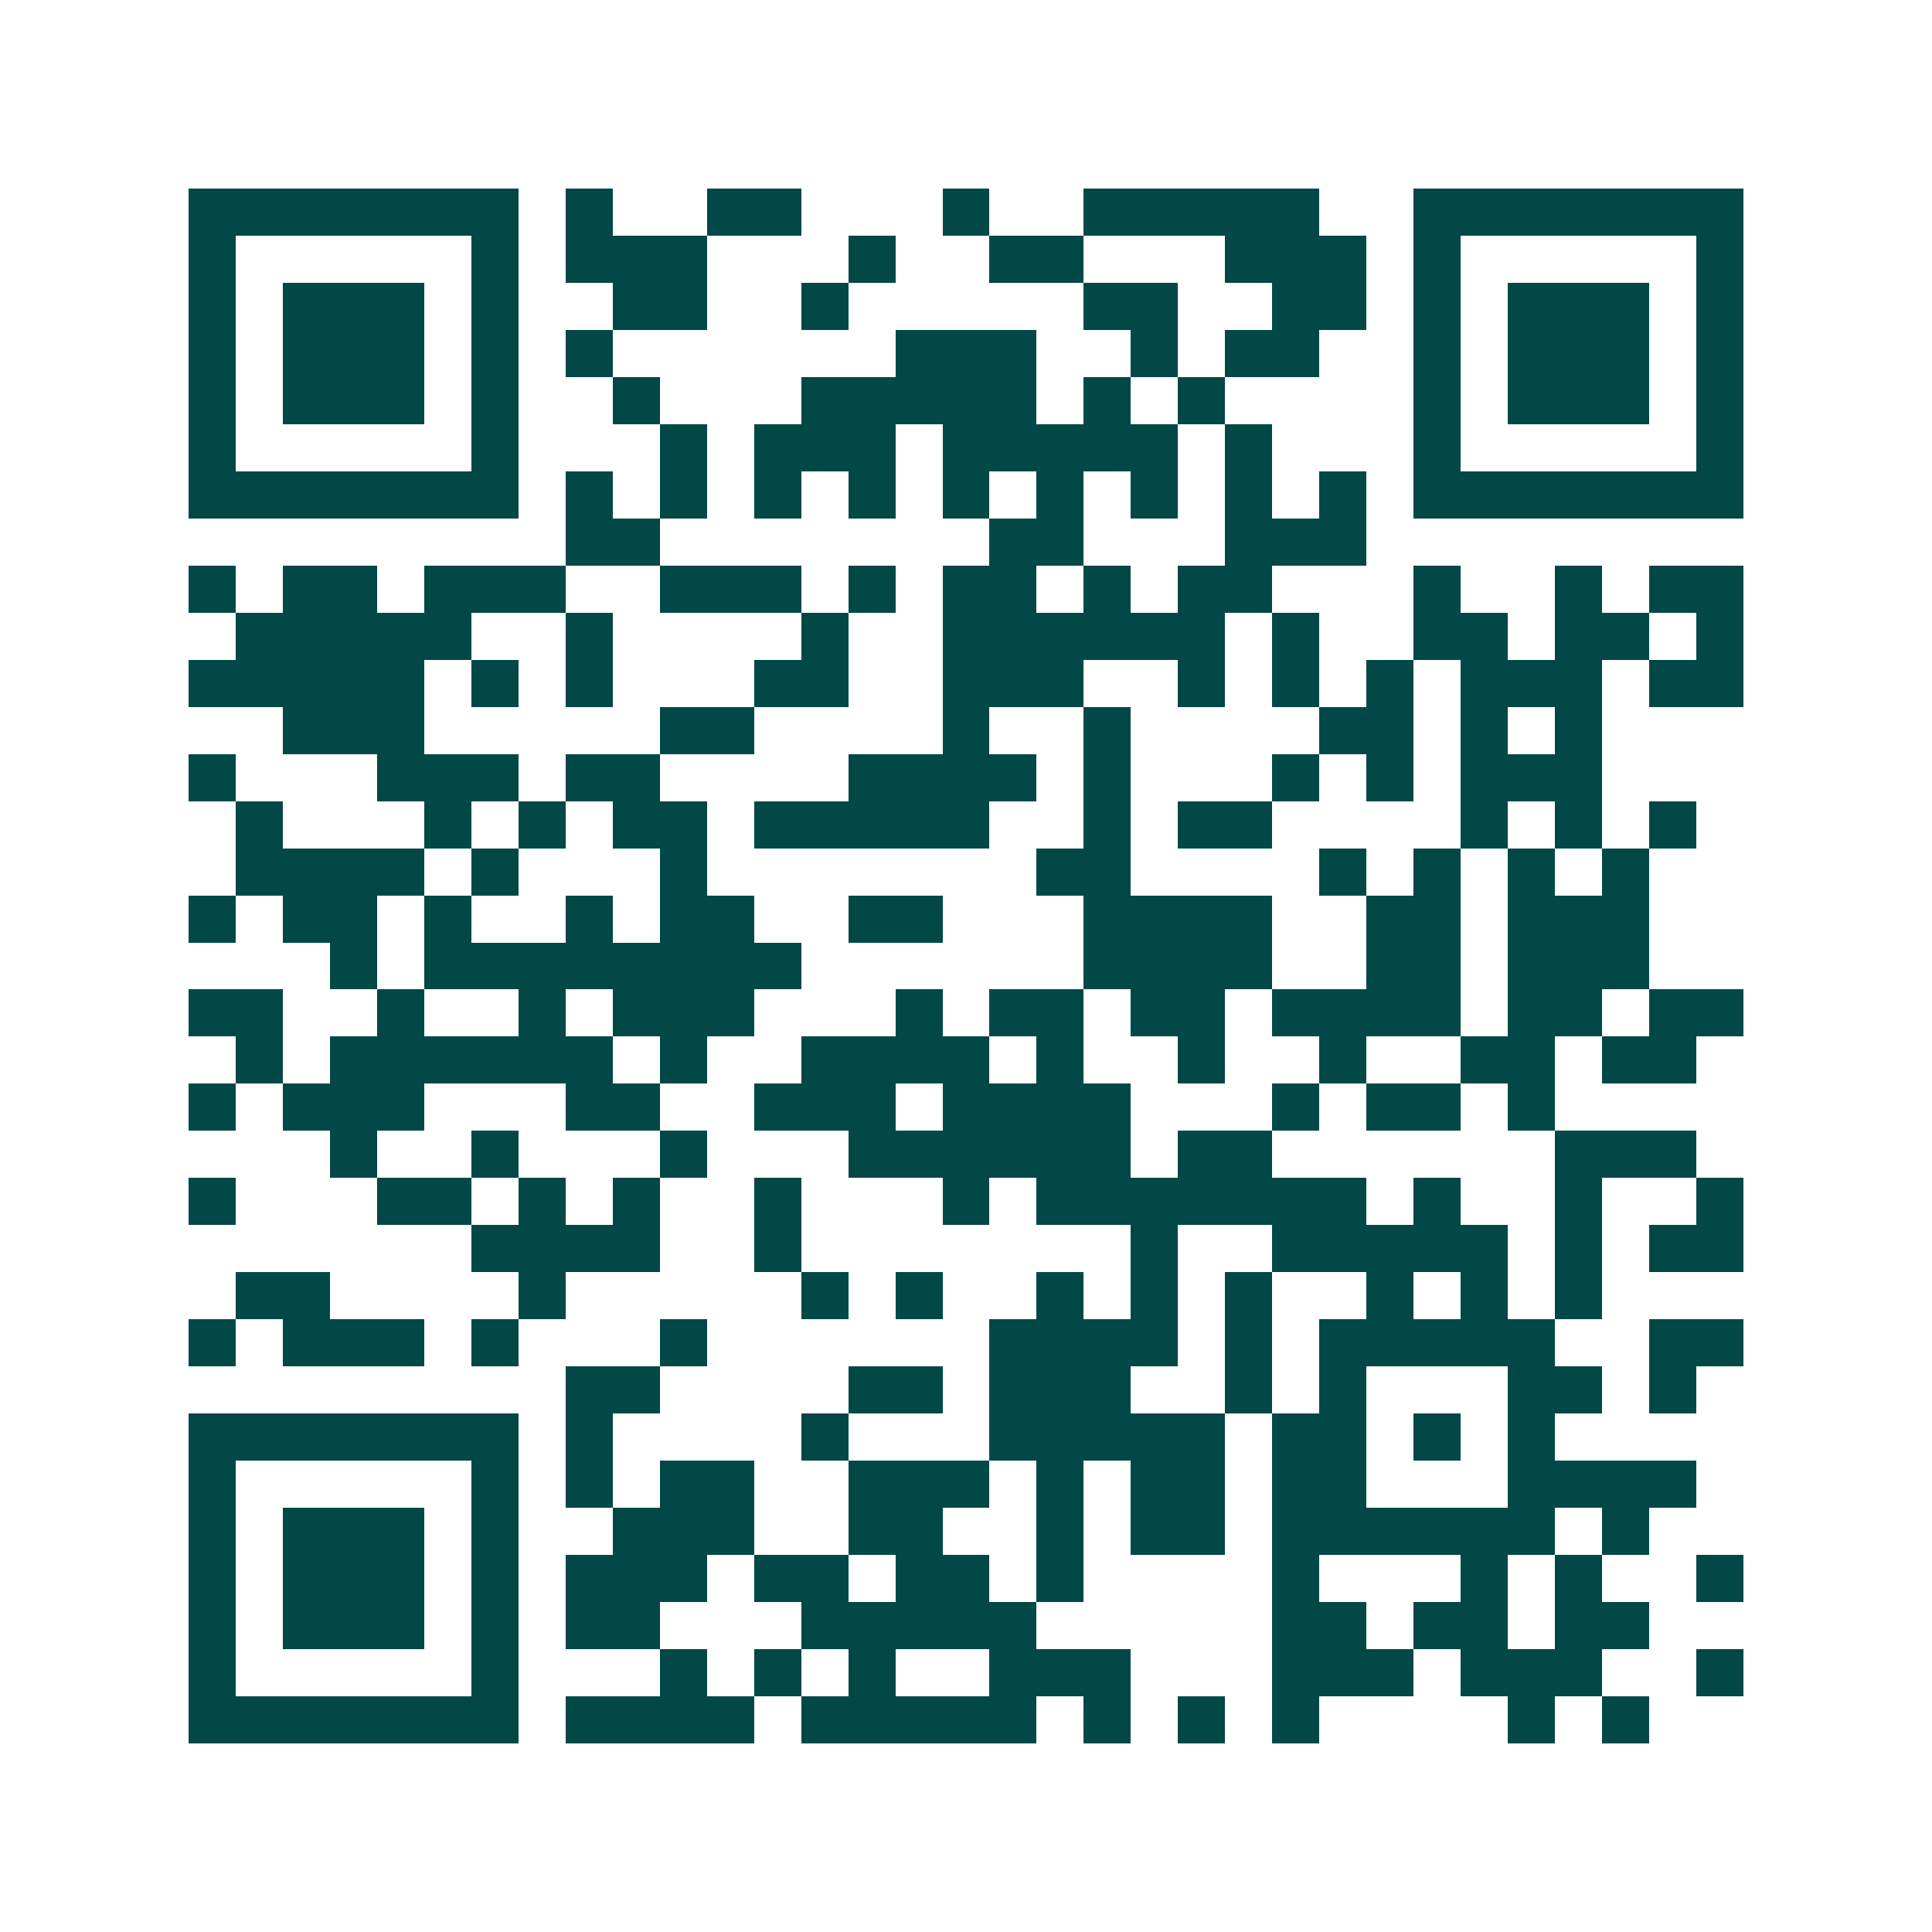 <svg xmlns="http://www.w3.org/2000/svg" width="200" height="200" viewBox="0 0 41 41" shape-rendering="crispEdges"><path fill="#ffffff" d="M0 0h41v41H0z"/><path stroke="#014847" d="M4 4.5h7m1 0h1m2 0h2m3 0h1m2 0h5m2 0h7M4 5.5h1m5 0h1m1 0h3m3 0h1m2 0h2m3 0h3m1 0h1m5 0h1M4 6.5h1m1 0h3m1 0h1m2 0h2m2 0h1m5 0h2m2 0h2m1 0h1m1 0h3m1 0h1M4 7.5h1m1 0h3m1 0h1m1 0h1m6 0h3m2 0h1m1 0h2m2 0h1m1 0h3m1 0h1M4 8.5h1m1 0h3m1 0h1m2 0h1m3 0h5m1 0h1m1 0h1m4 0h1m1 0h3m1 0h1M4 9.5h1m5 0h1m3 0h1m1 0h3m1 0h5m1 0h1m3 0h1m5 0h1M4 10.5h7m1 0h1m1 0h1m1 0h1m1 0h1m1 0h1m1 0h1m1 0h1m1 0h1m1 0h1m1 0h7M12 11.5h2m7 0h2m3 0h3M4 12.5h1m1 0h2m1 0h3m2 0h3m1 0h1m1 0h2m1 0h1m1 0h2m3 0h1m2 0h1m1 0h2M5 13.5h5m2 0h1m4 0h1m2 0h6m1 0h1m2 0h2m1 0h2m1 0h1M4 14.5h5m1 0h1m1 0h1m3 0h2m2 0h3m2 0h1m1 0h1m1 0h1m1 0h3m1 0h2M6 15.5h3m5 0h2m4 0h1m2 0h1m4 0h2m1 0h1m1 0h1M4 16.5h1m3 0h3m1 0h2m4 0h4m1 0h1m3 0h1m1 0h1m1 0h3M5 17.5h1m3 0h1m1 0h1m1 0h2m1 0h5m2 0h1m1 0h2m4 0h1m1 0h1m1 0h1M5 18.5h4m1 0h1m3 0h1m7 0h2m4 0h1m1 0h1m1 0h1m1 0h1M4 19.5h1m1 0h2m1 0h1m2 0h1m1 0h2m2 0h2m3 0h4m2 0h2m1 0h3M7 20.5h1m1 0h8m6 0h4m2 0h2m1 0h3M4 21.5h2m2 0h1m2 0h1m1 0h3m3 0h1m1 0h2m1 0h2m1 0h4m1 0h2m1 0h2M5 22.5h1m1 0h6m1 0h1m2 0h4m1 0h1m2 0h1m2 0h1m2 0h2m1 0h2M4 23.5h1m1 0h3m3 0h2m2 0h3m1 0h4m3 0h1m1 0h2m1 0h1M7 24.5h1m2 0h1m3 0h1m3 0h6m1 0h2m6 0h3M4 25.5h1m3 0h2m1 0h1m1 0h1m2 0h1m3 0h1m1 0h7m1 0h1m2 0h1m2 0h1M10 26.5h4m2 0h1m7 0h1m2 0h5m1 0h1m1 0h2M5 27.5h2m4 0h1m5 0h1m1 0h1m2 0h1m1 0h1m1 0h1m2 0h1m1 0h1m1 0h1M4 28.5h1m1 0h3m1 0h1m3 0h1m6 0h4m1 0h1m1 0h5m2 0h2M12 29.5h2m4 0h2m1 0h3m2 0h1m1 0h1m3 0h2m1 0h1M4 30.5h7m1 0h1m4 0h1m3 0h5m1 0h2m1 0h1m1 0h1M4 31.5h1m5 0h1m1 0h1m1 0h2m2 0h3m1 0h1m1 0h2m1 0h2m3 0h4M4 32.5h1m1 0h3m1 0h1m2 0h3m2 0h2m2 0h1m1 0h2m1 0h6m1 0h1M4 33.5h1m1 0h3m1 0h1m1 0h3m1 0h2m1 0h2m1 0h1m4 0h1m3 0h1m1 0h1m2 0h1M4 34.5h1m1 0h3m1 0h1m1 0h2m3 0h5m5 0h2m1 0h2m1 0h2M4 35.5h1m5 0h1m3 0h1m1 0h1m1 0h1m2 0h3m3 0h3m1 0h3m2 0h1M4 36.5h7m1 0h4m1 0h5m1 0h1m1 0h1m1 0h1m4 0h1m1 0h1"/></svg>
